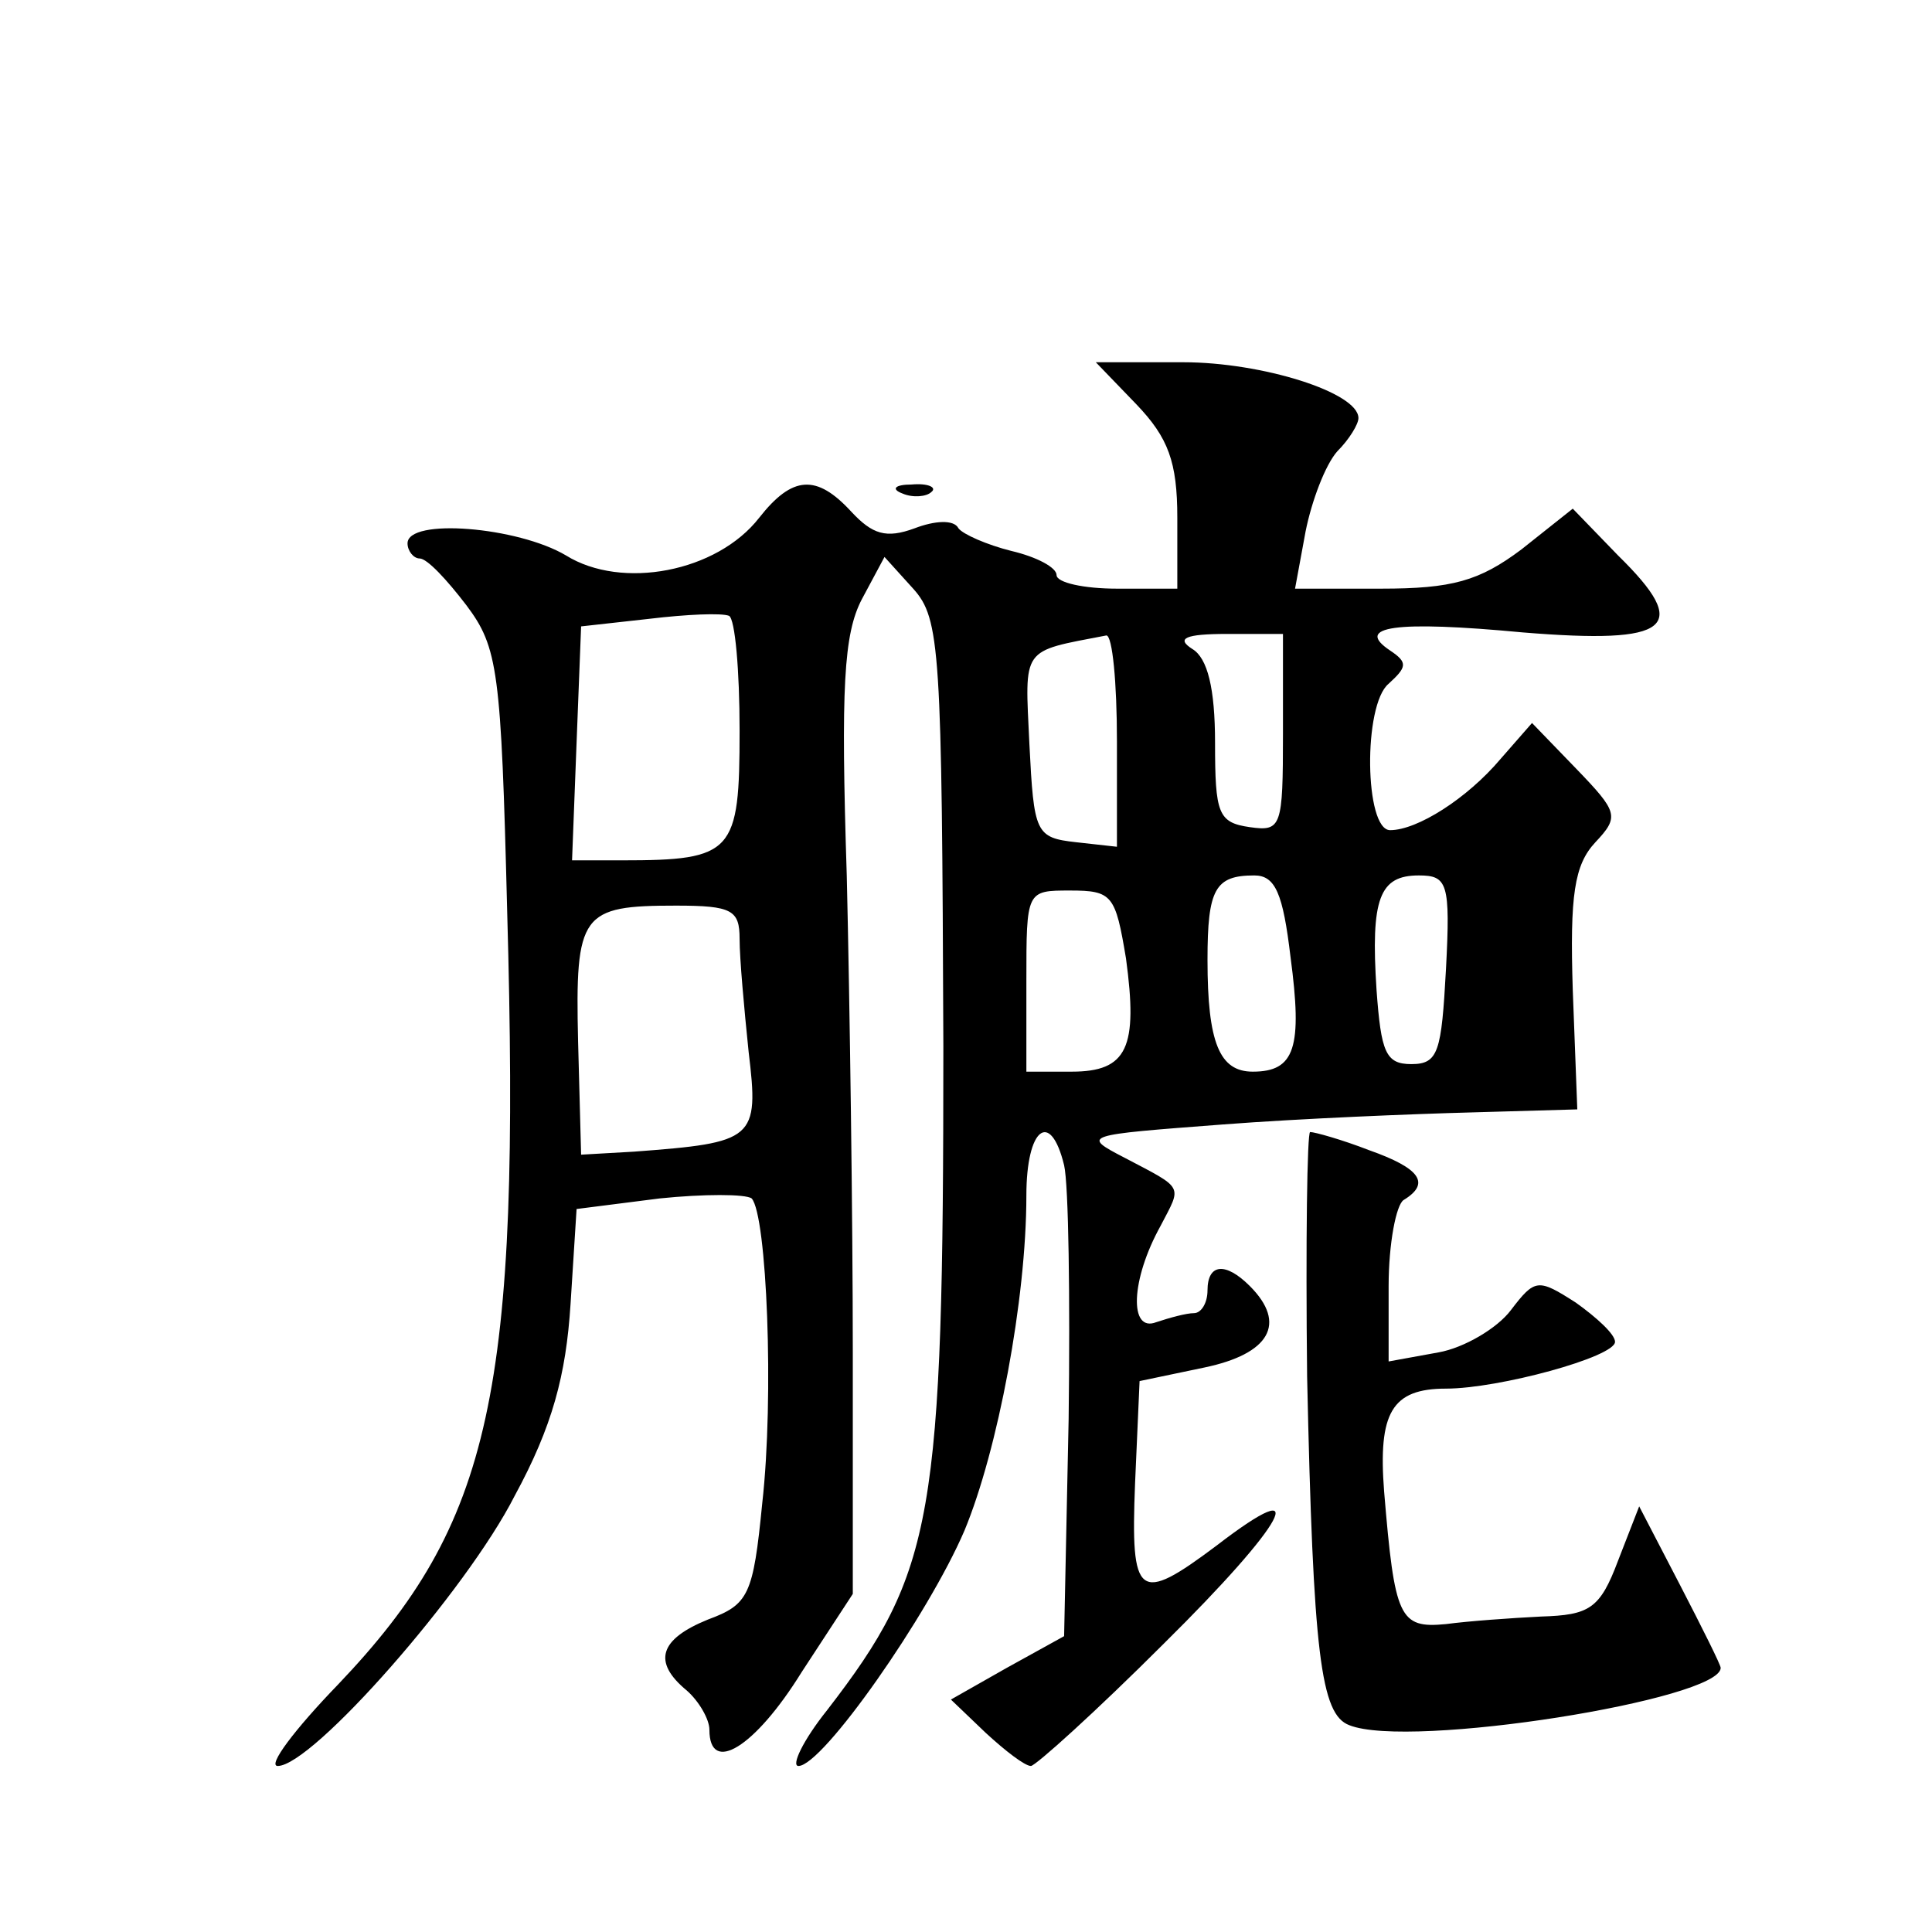 <?xml version="1.0" standalone="no"?>
<!DOCTYPE svg PUBLIC "-//W3C//DTD SVG 20010904//EN"
 "http://www.w3.org/TR/2001/REC-SVG-20010904/DTD/svg10.dtd">
<svg version="1.0" xmlns="http://www.w3.org/2000/svg"
 width="128pt" height="128pt" viewBox="0 0 128 128"
 preserveAspectRatio="xMidYMid meet">
<g transform="translate(0,128) scale(0.1,-0.1)"
fill="#0" stroke="none">
<path d="M753 1012 c21 -22 27 -38 27 -75 l0 -47 -40 0 c-22 0 -40 4 -40 9 0 5
-13 12 -30 16 -16 4 -32 11 -35 15 -3 6 -16 5 -29 0 -19 -7 -28 -4 -42 11 -23 25
-39 24 -61 -4 -28 -36 -91 -48 -128 -25 -32 19 -105 25 -105 8 0 -5 4 -10 8 -10
5 0 18 -14 31 -31 21 -28 23 -43 27 -202 9 -320 -10 -406 -112 -513 -29 -30 -47
-54 -40 -54 23 0 125 116 157 179 25 46 34 80 37 127 l4 63 55 7 c29 3 57 3 61
0 10 -11 15 -131 7 -202 -6 -61 -9 -67 -36 -77 -32 -13 -37 -28 -14 -47 8 -7 15
-19 15 -26 0 -30 30 -12 61 38 l34 52 0 160 c0 89 -2 231 -4 316 -4 125 -2 160
10 183 l15 28 19 -21 c18 -20 19 -40 20 -303 0 -313 -6 -348 -77 -440 -16 -20 -24
-37 -19 -37 16 0 86 100 110 156 22 53 41 153 41 222 0 45 16 57 25 20 3 -13 4
-88 3 -168 l-3 -144 -38 -21 -37 -21 23 -22 c13 -12 26 -22 30 -22 3 0 43 36 88
81 81 80 100 115 35 65 -52 -39 -57 -35 -54 41 l3 68 43 9 c43 9 55 29 30 54 -16
16 -28 15 -28 -3 0 -8 -4 -15 -9 -15 -5 0 -16 -3 -25 -6 -18 -7 -17 28 3 64 14
27 16 24 -24 45 -29 15 -27 15 65 22 52 4 127 7 165 8 l70 2 -3 79 c-2 63 1 83
15 98 16 17 15 20 -13 49 l-29 30 -21 -24 c-22 -26 -55 -47 -73 -47 -17 0 -18 83
-1 97 12 11 13 14 1 22 -24 16 3 20 88 12 98 -8 112 3 63 51 l-30 31 -34 -27 c-28
-21 -46 -26 -93 -26 l-57 0 7 38 c4 20 13 44 21 53 8 8 14 18 14 22 0 17 -64 37
-116 37 l-58 0 27 -28z m-263 -216 c0 -81 -4 -86 -78 -86 l-33 0 3 78 3 77 45 5
c25 3 48 4 53 2 4 -2 7 -36 7 -76z m250 -7 l0 -70 -27 3 c-27 3 -28 6 -31 65 -3
65 -6 61 51 72 4 0 7 -31 7 -70z m110 5 c0 -62 -1 -65 -22 -62 -21 3 -23 9 -23
56 0 36 -5 56 -15 62 -11 7 -5 10 23 10 l37 0 0 -66z m5 -148 c8 -60 3 -76 -25
-76 -22 0 -30 19 -30 74 0 47 5 56 31 56 14 0 19 -12 24 -54z m103 -8 c-3 -55 -5
-63 -23 -63 -17 0 -20 8 -23 49 -4 61 2 76 28 76 19 0 21 -5 18 -62z m-212 7 c8
-59 1 -75 -36 -75 l-30 0 0 60 c0 60 0 60 29 60 28 0 30 -3 37 -45z m-256 13 c0
-13 3 -46 6 -75 7 -58 4 -60 -76 -66 l-35 -2 -2 75 c-2 85 2 90 65 90 37 0 42 -3
42 -22z M598 953 c7 -3 16 -2 19 1 4 3 -2 6 -13 5 -11 0 -14 -3 -6 -6z M866 368
c4 -184 9 -224 28 -231 40 -16 246 17 246 38 0 2 -12 26 -27 55 l-27 52 -14 -36
c-12 -32 -19 -36 -51 -37 -20 -1 -48 -3 -63 -5 -31 -3 -34 4 -41 88 -4 52 5 68
41 68 35 0 112 21 112 31 0 5 -12 16 -26 26 -25 16 -27 16 -43 -5 -9 -12 -31 -25
-48 -28 l-33 -6 0 50 c0 28 5 54 10 57 18 11 11 21 -23 33 -18 7 -36 12 -39 12
-2 0 -3 -73 -2 -162z"/>
</g>
</svg>
